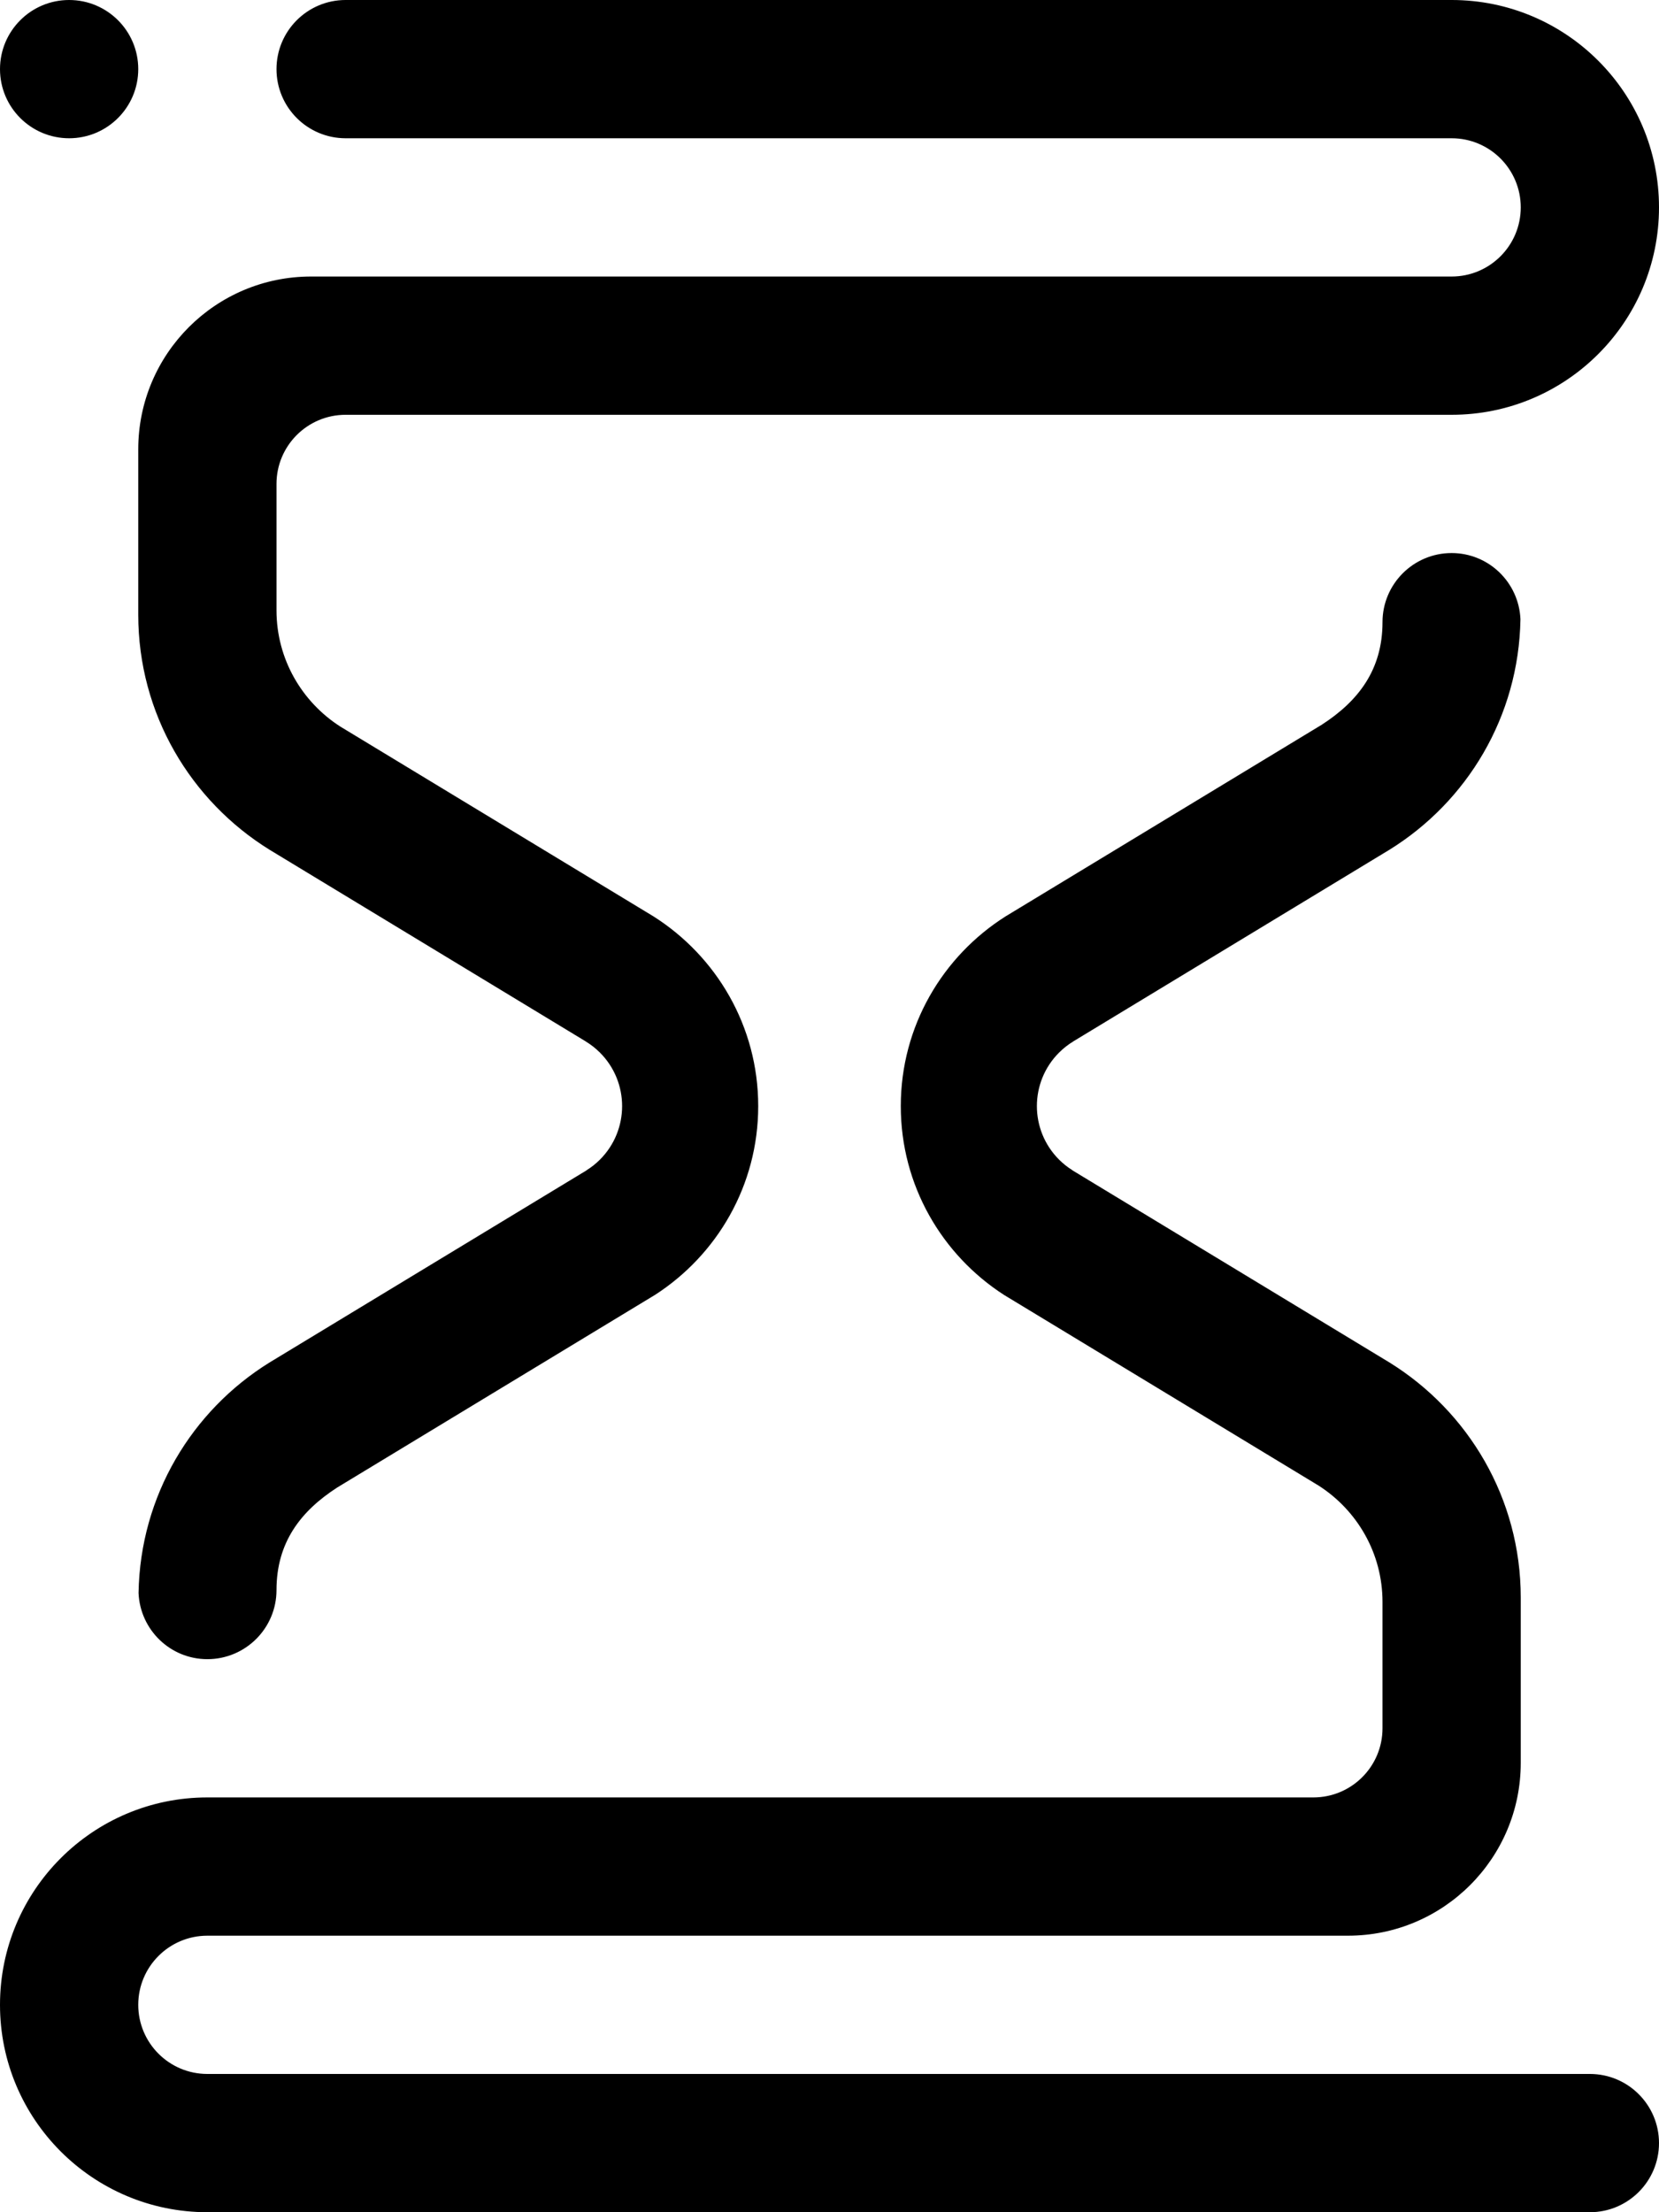 <?xml version="1.0" encoding="UTF-8"?>
<svg xmlns="http://www.w3.org/2000/svg" viewBox="64 0 384 512" fill="currentColor">
  <path fill-rule="evenodd" clip-rule="evenodd" d="M400,96h-0.164H368h-8H144c-8.836,0-16,7.164-16,16v29.25c0,11.312,5.906,21.219,14.766,26.906l72.469,43.922C229.797,221.297,239.5,237.5,239.5,256c0,18.344-9.531,34.438-23.883,43.688l-73.555,44.578C133.594,349.734,128,356.984,128,368c0,8.836-7.164,16-16,16c-8.594,0-15.562-6.797-15.93-15.305c0.367-22.555,12.383-42.242,30.305-53.352l73.344-44.445c0.031-0.023,0.047-0.039,0.078-0.07c1.094-0.688,2.125-1.5,3.078-2.453c6.828-6.836,6.828-17.914,0-24.75c-1.023-1.023-2.141-1.891-3.328-2.609c-0.047-0.031-0.047-0.047-0.086-0.062l-73.086-44.297C108.164,185.375,96,165.25,96,142.25V104c0-22.094,17.906-40,40-40h8.984H352h48c8.836,0,16-7.164,16-16s-7.164-16-16-16H240h-95.016H144c-8.836,0-16-7.164-16-16s7.164-16,16-16h32h64h160c26.516,0,48,21.492,48,48S426.516,96,400,96z M80,32c-8.836,0-16-7.164-16-16S71.164,0,80,0s16,7.164,16,16S88.836,32,80,32z M112,416h0.164H144h8h216c8.836,0,16-7.164,16-16v-29.25c0-11.312-5.906-21.219-14.766-26.906l-72.859-44.156C282.031,290.43,272.5,274.344,272.5,256c0-18.5,9.703-34.703,24.258-43.914l73.18-44.352C378.398,162.266,384,155.016,384,144c0-8.836,7.164-16,16-16c8.594,0,15.562,6.797,15.93,15.305c-0.367,22.555-12.375,42.242-30.305,53.352l-73.086,44.297c-0.039,0.016-0.039,0.031-0.086,0.062c-1.188,0.719-2.305,1.586-3.328,2.609c-6.828,6.836-6.828,17.914,0,24.75c0.953,0.953,1.984,1.766,3.078,2.453c0.039,0.031,0.047,0.047,0.078,0.07l73.344,44.445C403.836,326.625,416,346.75,416,369.75V408c0,22.094-17.906,40-40,40h-8.984H160h-48c-8.836,0-16,7.164-16,16s7.164,16,16,16h224h31.016H432c8.836,0,16,7.164,16,16s-7.164,16-16,16h-96H112c-26.508,0-48-21.484-48-48C64,437.492,85.492,416,112,416z"/>
</svg>